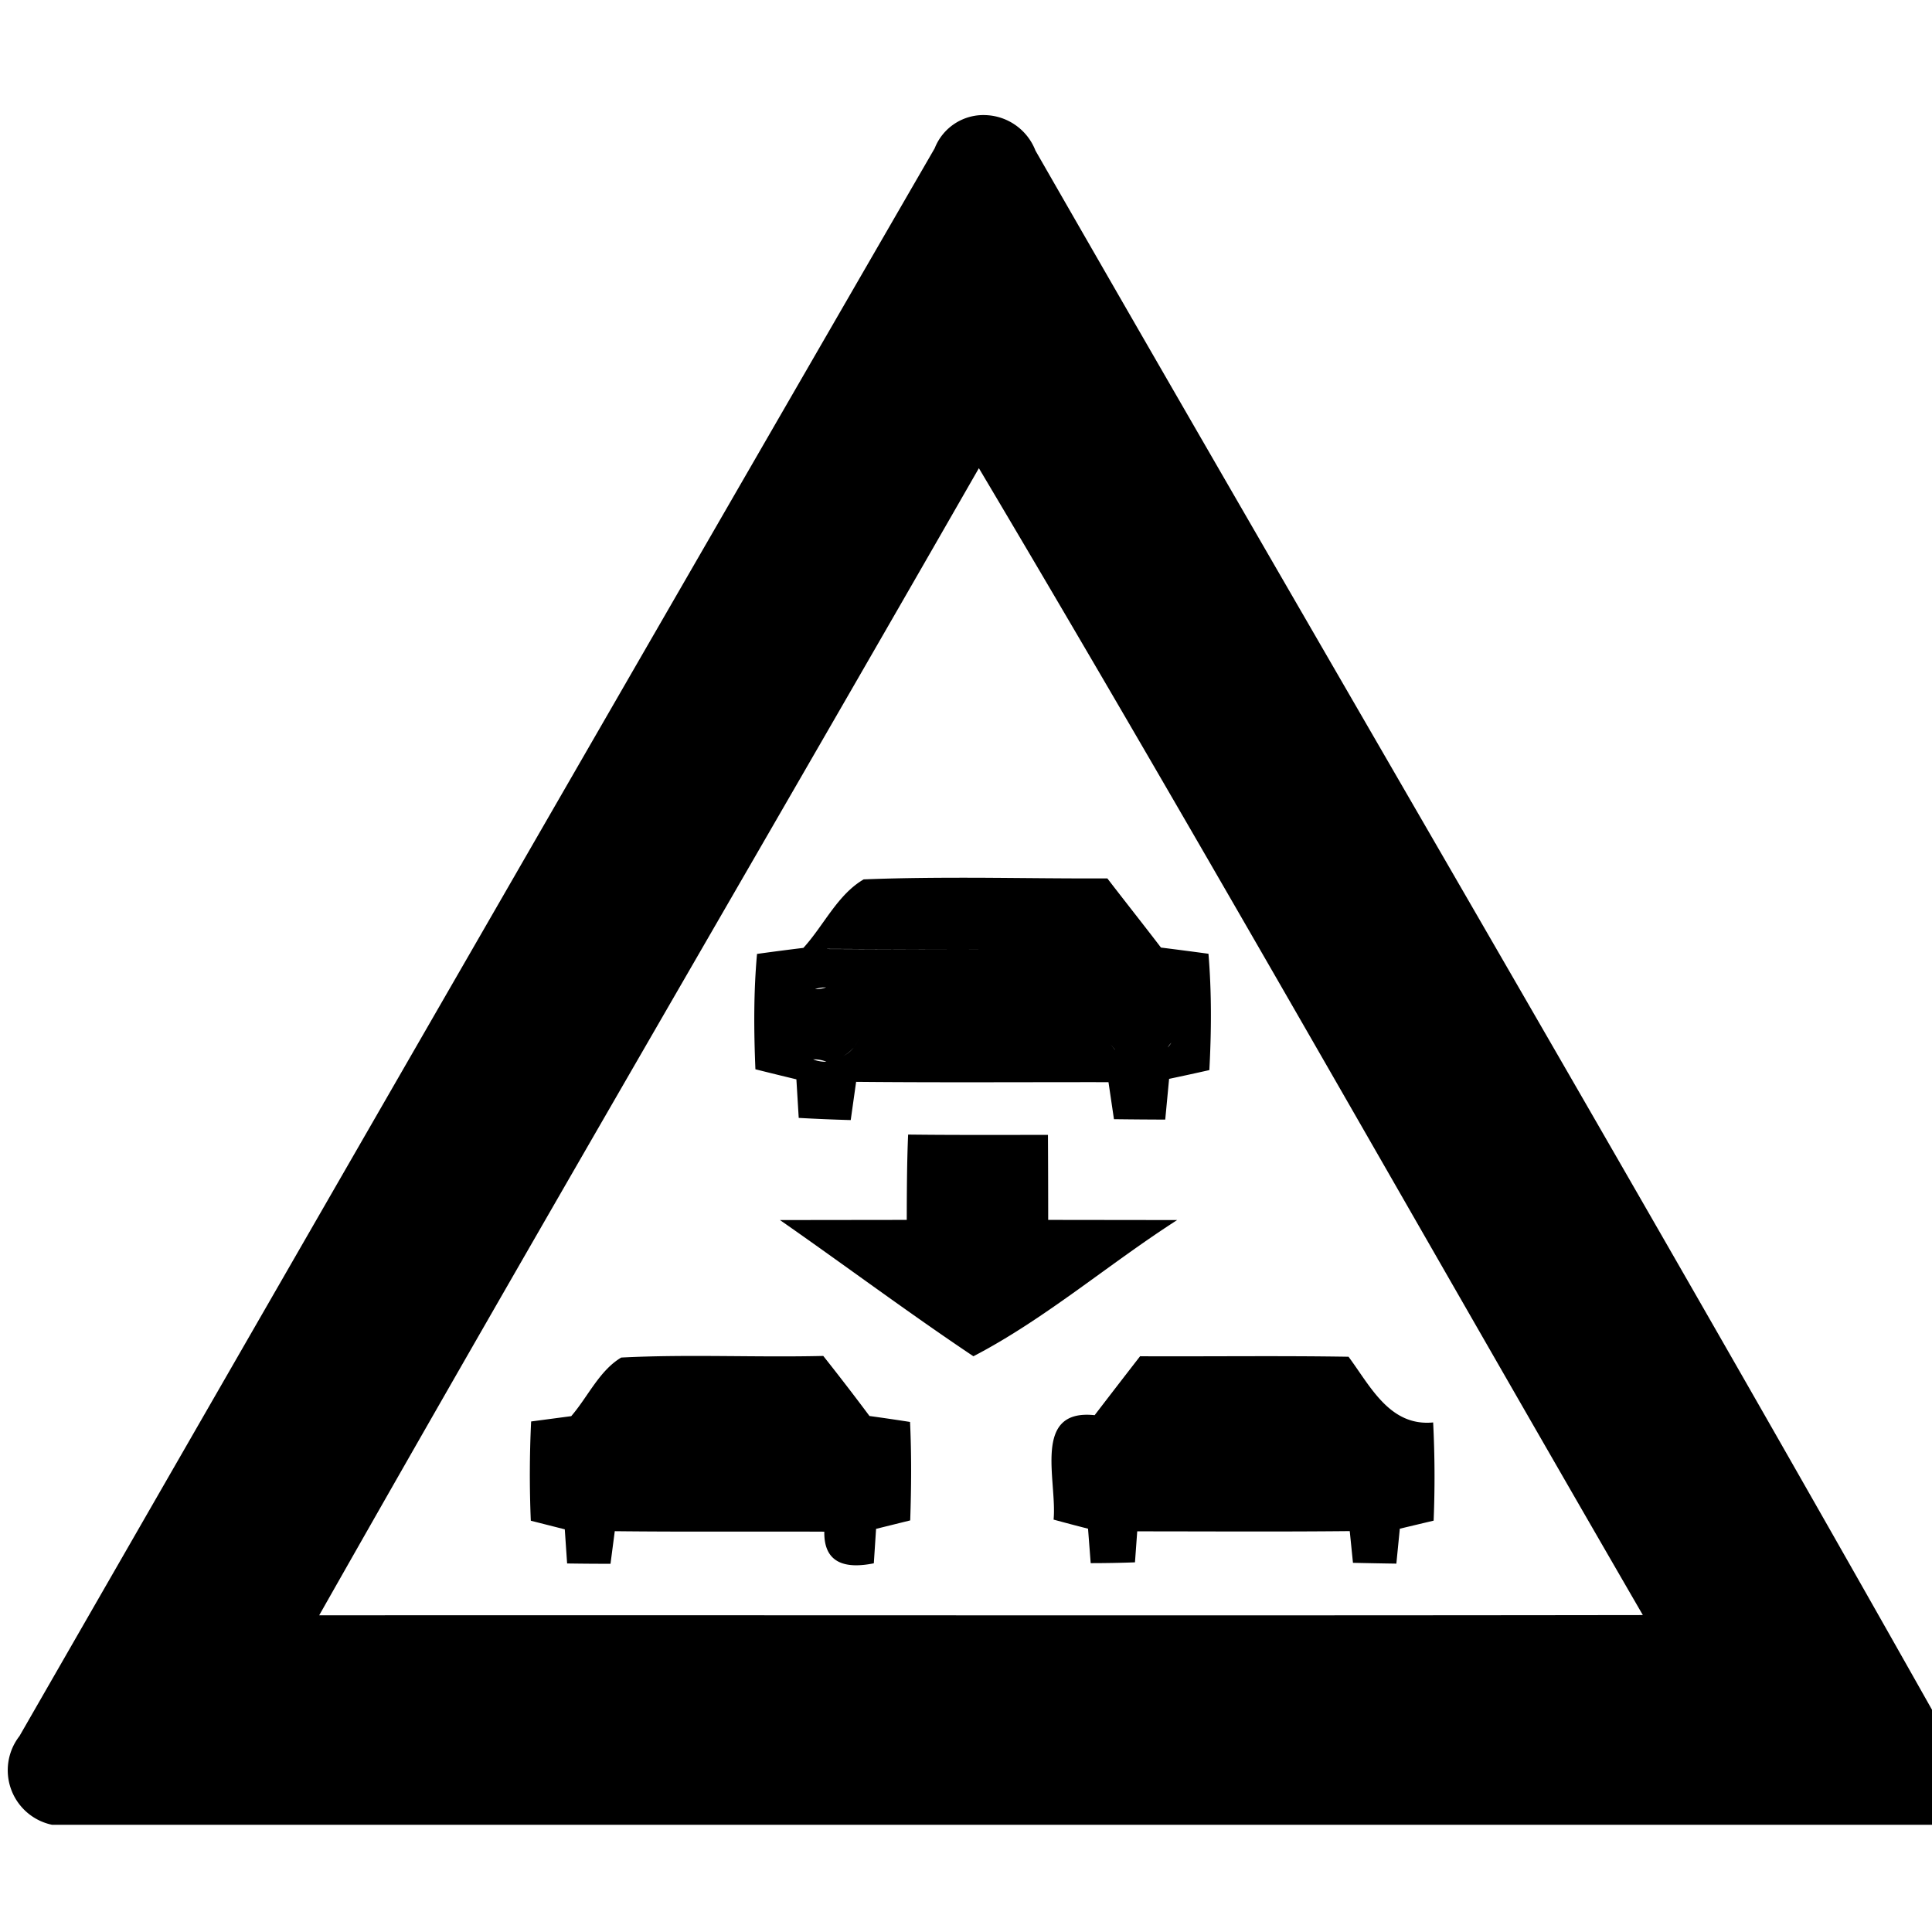 <svg xmlns="http://www.w3.org/2000/svg" width="24" height="24"><path d="M12.244 1.43a.65.65 0 0 0-.633.412A8761 8761 0 0 0 .242 21.566a.692.692 0 0 0 .404 1.102H24.38v-.754c-3.775-6.713-7.683-13.36-11.517-20.043a.69.69 0 0 0-.619-.441m-.084 4.386c2.802 4.715 5.498 9.5 8.248 14.247-5.48.008-10.962 0-16.443.003 2.702-4.767 5.47-9.497 8.195-14.25m.082 5.088c-.504-.002-1.01 0-1.513.02-.325.189-.497.575-.749.851q-.288.035-.576.075c-.043.477-.04.954-.02 1.433q.255.064.509.125l.029.479a23 23 0 0 0 .646.027l.067-.475c1.044.01 2.09.003 3.135.004l.068.46q.317.004.637.005l.048-.506q.252-.053.5-.109c.026-.482.029-.965-.011-1.445q-.294-.04-.59-.077c-.22-.288-.444-.57-.666-.859-.504.002-1.01-.005-1.514-.008m-1.965.883q.963.005 1.926.006-.964 0-1.928-.004zm-.015.479a.4.4 0 0 1-.137.021.5.5 0 0 0-.096.045.5.5 0 0 1 .096-.045.4.4 0 0 1 .137-.021m3.883.002-.041.002zm-.372.195a.4.4 0 0 0-.068.252.5.5 0 0 0 .045.174q.038.083.102.15h-.002a.56.56 0 0 1-.145-.324.4.4 0 0 1 .068-.252m.831.328a.4.4 0 0 1-.05.156.4.4 0 0 1-.052.069v.002a.4.4 0 0 1 .053-.07.4.4 0 0 0 .049-.157m-3.922.066a.4.4 0 0 1-.143.221.5.5 0 0 1-.09.055.45.45 0 0 1-.181.056.4.4 0 0 1-.166-.029.4.4 0 0 1 .166.03.45.45 0 0 0 .182-.057.5.5 0 0 0 .155-.12.4.4 0 0 0 .077-.156m.599 1.237c-.015.353-.016.706-.017 1.06l-1.575.002c.804.56 1.59 1.148 2.403 1.692.886-.46 1.68-1.146 2.531-1.692l-1.602-.002q0-.529-.003-1.056c-.58 0-1.159.003-1.737-.004m-1.054 2.75c-.837.02-1.675-.023-2.51.02-.272.162-.415.49-.621.728l-.498.066q-.03.616-.004 1.233l.422.107.029.424q.269.004.539.004l.053-.405c.867.01 1.735.002 2.603.006-.007.402.274.462.615.393l.028-.428.424-.105c.014-.408.017-.816-.002-1.223a29 29 0 0 0-.504-.074q-.282-.378-.574-.746m3.937.002q-.284.366-.566.734c-.782-.083-.464.811-.51 1.297a23 23 0 0 0 .428.113l.033.428q.276 0 .55-.01l.028-.385c.882 0 1.76.006 2.64-.003l.04.394q.269.006.539.01l.043-.434.42-.1q.025-.61-.006-1.22c-.54.052-.779-.45-1.051-.816-.86-.014-1.724-.002-2.584-.006zm-.32.763a432 432 0 0 0 3.219 0q-1.61.006-3.22 0"/></svg>